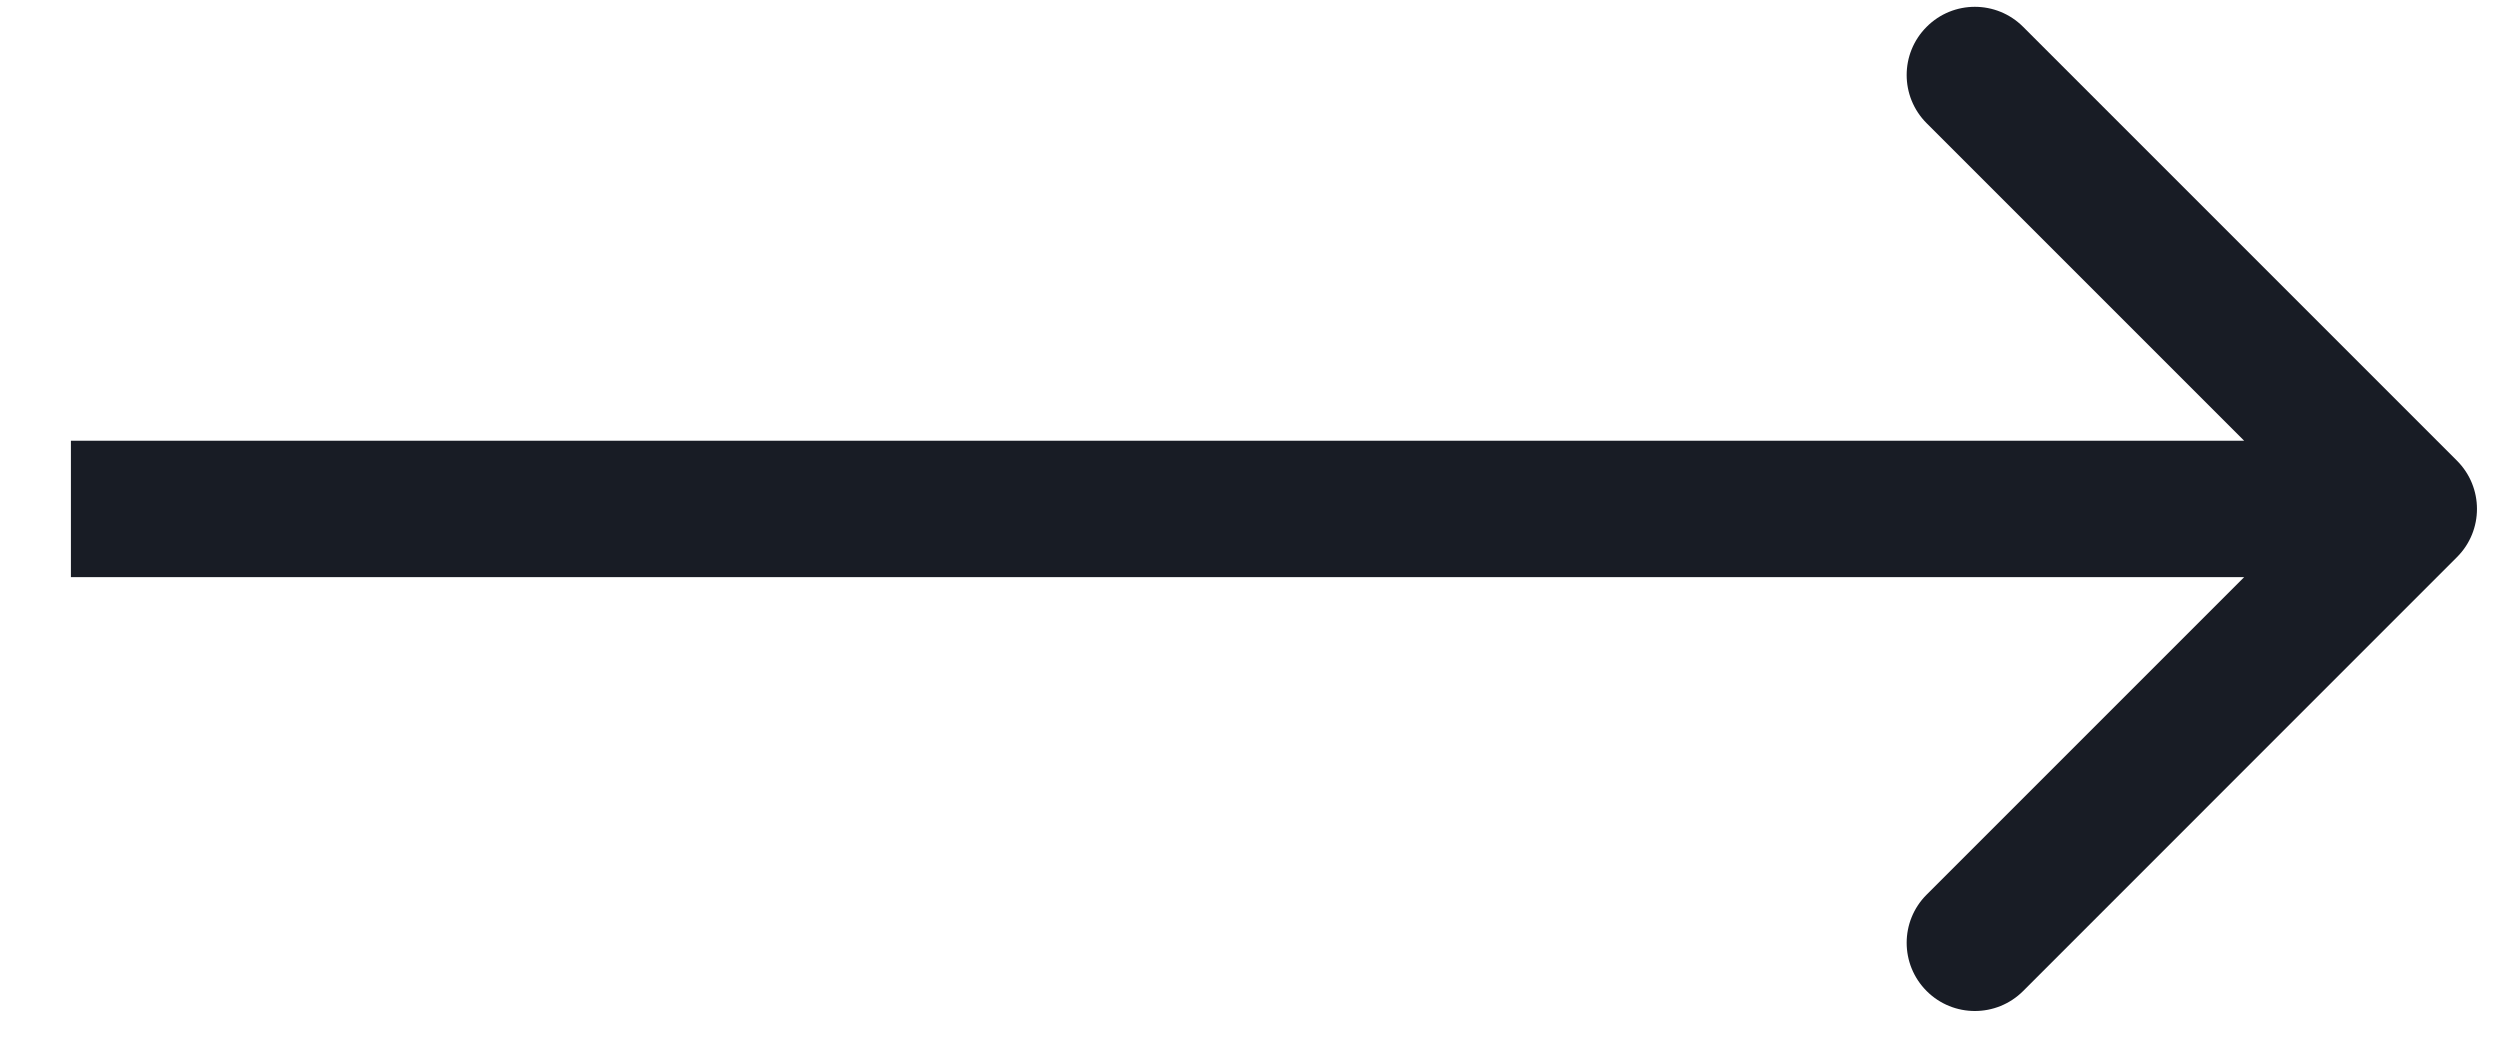 <?xml version="1.0" encoding="UTF-8"?> <svg xmlns="http://www.w3.org/2000/svg" width="33" height="14" viewBox="0 0 33 14" fill="none"> <path d="M32.432 7.354C32.784 7.003 32.784 6.433 32.432 6.081L26.705 0.354C26.353 0.002 25.783 0.002 25.432 0.354C25.08 0.705 25.08 1.275 25.432 1.627L30.523 6.718L25.432 11.809C25.08 12.16 25.08 12.73 25.432 13.082C25.783 13.433 26.353 13.433 26.705 13.082L32.432 7.354ZM0.936 7.618H31.796V5.818H0.936V7.618Z" fill="#181C25"></path> </svg> 